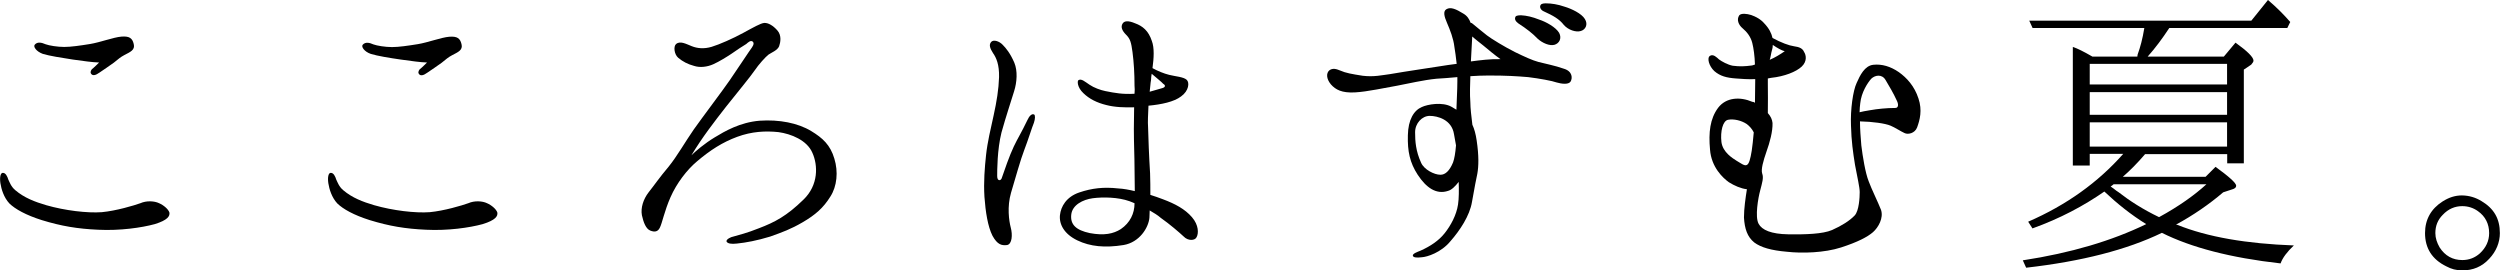 <?xml version="1.0" encoding="utf-8"?>
<!-- Generator: Adobe Illustrator 27.5.0, SVG Export Plug-In . SVG Version: 6.00 Build 0)  -->
<svg version="1.1" id="レイヤー_1" xmlns="http://www.w3.org/2000/svg" xmlns:xlink="http://www.w3.org/1999/xlink" x="0px"
	 y="0px" viewBox="0 0 186.4 20.16" style="enable-background:new 0 0 186.4 20.16;" xml:space="preserve">
<g>
	<g>
		<path d="M1.14,14.18c0.67,0.57,1.46,0.87,2.31,1.12c1.39,0.4,3.07,0.6,4.14,0.52c1.07-0.1,2.41-0.5,2.88-0.67
			c0.45-0.2,1.04-0.17,1.39,0c0.35,0.15,0.69,0.45,0.77,0.69c0.05,0.27-0.12,0.57-1.09,0.87c-0.99,0.27-2.6,0.5-4.21,0.42
			c-1.56-0.07-2.75-0.27-4.22-0.72c-1.17-0.37-1.98-0.82-2.41-1.24c-0.42-0.45-0.6-1.07-0.67-1.51c-0.07-0.47,0.02-0.77,0.17-0.77
			c0.22-0.02,0.35,0.27,0.42,0.5C0.72,13.59,0.82,13.91,1.14,14.18z M7.39,4.66C6.84,4.64,6.3,4.56,5.43,4.44
			C4.59,4.31,3.7,4.17,3.2,4.02C2.7,3.84,2.45,3.47,2.6,3.32C2.8,3.1,3.1,3.17,3.4,3.3c0.27,0.1,0.89,0.2,1.39,0.2
			s1.19-0.1,1.93-0.22c0.74-0.12,1.74-0.5,2.33-0.55c0.6-0.05,0.82,0.12,0.92,0.55c0.12,0.45-0.27,0.6-0.69,0.82
			c-0.32,0.17-0.45,0.3-0.79,0.57c-0.3,0.22-0.79,0.55-1.07,0.74c-0.3,0.22-0.47,0.22-0.57,0.15c-0.15-0.12-0.1-0.27,0-0.4
			C6.97,5.08,7.39,4.66,7.39,4.66z"/>
		<path d="M25.59,14.18c0.67,0.57,1.46,0.87,2.31,1.12c1.39,0.4,3.07,0.6,4.14,0.52c1.07-0.1,2.41-0.5,2.88-0.67
			c0.45-0.2,1.04-0.17,1.39,0c0.35,0.15,0.69,0.45,0.77,0.69c0.05,0.27-0.12,0.57-1.09,0.87c-0.99,0.27-2.6,0.5-4.21,0.42
			c-1.56-0.07-2.75-0.27-4.22-0.72c-1.17-0.37-1.98-0.82-2.41-1.24c-0.42-0.45-0.6-1.07-0.67-1.51c-0.07-0.47,0.02-0.77,0.17-0.77
			c0.22-0.02,0.35,0.27,0.42,0.5C25.17,13.59,25.27,13.91,25.59,14.18z M31.84,4.66c-0.55-0.02-1.09-0.1-1.96-0.22
			c-0.84-0.12-1.74-0.27-2.23-0.42c-0.5-0.17-0.74-0.55-0.6-0.69c0.2-0.22,0.5-0.15,0.79-0.02c0.27,0.1,0.89,0.2,1.39,0.2
			s1.19-0.1,1.93-0.22c0.74-0.12,1.74-0.5,2.33-0.55c0.6-0.05,0.82,0.12,0.92,0.55c0.12,0.45-0.27,0.6-0.69,0.82
			c-0.32,0.17-0.45,0.3-0.79,0.57c-0.3,0.22-0.79,0.55-1.07,0.74c-0.3,0.22-0.47,0.22-0.57,0.15c-0.15-0.12-0.1-0.27,0-0.4
			C31.42,5.08,31.84,4.66,31.84,4.66z"/>
		<path d="M62.21,11.83c0.3,0.97,0.2,2.06-0.3,2.83c-0.52,0.84-1.12,1.36-2.06,1.91c-0.89,0.52-1.51,0.74-2.43,1.07
			c-0.99,0.3-1.79,0.45-2.48,0.52c-0.42,0.05-0.69,0-0.77-0.15c-0.05-0.17,0.35-0.35,0.5-0.37c0.42-0.12,1.04-0.27,1.91-0.62
			c1.19-0.45,2.08-0.92,3.32-2.13c1.14-1.09,1.09-2.58,0.67-3.5c-0.4-0.94-1.59-1.41-2.53-1.54c-0.97-0.1-1.98-0.05-3.07,0.35
			c-1.09,0.4-2.01,0.99-3,1.83c-0.74,0.62-1.51,1.61-1.98,2.68c-0.45,1.02-0.62,1.93-0.79,2.26c-0.15,0.32-0.4,0.35-0.72,0.22
			s-0.5-0.6-0.62-1.14c-0.1-0.55,0.1-1.19,0.5-1.71c0.4-0.5,0.82-1.12,1.49-1.91c0.64-0.79,1.24-1.86,1.88-2.78
			c0.65-0.92,2.21-2.98,2.68-3.67c0.5-0.72,1.51-2.26,1.66-2.45c0.15-0.22,0.15-0.37,0.02-0.45c-0.15-0.07-0.3,0.07-0.45,0.2
			c-0.17,0.1-0.82,0.52-1.12,0.74c-0.3,0.2-0.89,0.57-1.34,0.77s-0.99,0.27-1.44,0.12c-0.45-0.12-0.84-0.32-1.17-0.6
			c-0.3-0.25-0.37-0.84-0.17-1.02c0.3-0.27,0.74-0.02,1.17,0.15c0.42,0.17,0.92,0.22,1.49,0.05c0.57-0.17,1.59-0.62,2.36-1.04
			c0.74-0.4,1.29-0.72,1.56-0.74c0.3-0.02,0.67,0.2,0.99,0.57c0.32,0.37,0.22,0.89,0.12,1.17c-0.12,0.3-0.57,0.47-0.79,0.62
			c-0.22,0.17-0.74,0.74-1.04,1.19c-0.32,0.47-1.21,1.54-2.13,2.7c-0.89,1.14-1.76,2.26-2.58,3.62c0.3-0.3,0.99-0.89,1.74-1.34
			c0.74-0.45,1.88-1.12,3.35-1.24c1.46-0.1,2.85,0.17,3.84,0.77C61.34,10.29,61.91,10.81,62.21,11.83z"/>
		<path d="M77.09,9.15c-0.12,0.27-0.45,1.34-0.72,2.03c-0.27,0.69-0.67,2.13-0.99,3.2c-0.3,1.04-0.15,2.08-0.02,2.58
			c0.15,0.55,0.1,1.24-0.27,1.31c-0.4,0.05-0.72-0.02-1.09-0.69c-0.35-0.69-0.52-1.79-0.6-2.9c-0.07-1.12,0.02-2.18,0.12-3.12
			s0.35-1.98,0.57-2.98s0.37-1.91,0.4-2.83c0.02-0.92-0.2-1.44-0.45-1.79c-0.22-0.35-0.32-0.6-0.15-0.82
			c0.17-0.22,0.62-0.07,0.87,0.2c0.25,0.25,0.57,0.64,0.87,1.34c0.25,0.6,0.2,1.44-0.02,2.13c-0.2,0.67-0.59,1.81-0.94,3.07
			c-0.32,1.29-0.32,2.83-0.32,3.25s0.3,0.35,0.35,0.12c0.17-0.5,0.57-1.66,0.89-2.33c0.32-0.67,0.52-0.94,1.02-1.98
			c0.12-0.27,0.32-0.5,0.5-0.4C77.19,8.6,77.19,8.85,77.09,9.15z M89.22,17.68c-0.12,0.27-0.64,0.3-0.97-0.05
			c-0.32-0.3-1.04-0.92-1.71-1.39c-0.22-0.2-0.52-0.37-0.82-0.55c0,0.22-0.02,0.4-0.02,0.55c-0.07,0.74-0.74,1.83-1.93,2.03
			c-1.36,0.22-2.48,0.12-3.45-0.35c-0.97-0.47-1.36-1.19-1.29-1.88c0.07-0.64,0.47-1.36,1.44-1.69c0.94-0.32,1.83-0.42,2.9-0.3
			c0.4,0.02,0.82,0.1,1.24,0.2c0-0.6-0.02-1.21-0.02-1.74c0-0.82-0.05-1.79-0.05-2.9c0-0.5,0.02-1.09,0.02-1.61
			c-0.69,0.02-1.44,0-2.08-0.17c-0.69-0.17-1.26-0.45-1.71-0.89c-0.45-0.42-0.47-0.92-0.35-0.97c0.22-0.12,0.47,0.12,0.82,0.35
			c0.32,0.22,0.82,0.4,1.17,0.47c0.74,0.15,1.31,0.25,2.18,0.2c0.02-0.22,0.02-0.42,0-0.6c0-0.89-0.05-1.74-0.15-2.5
			c-0.1-0.74-0.17-0.99-0.47-1.29c-0.32-0.32-0.42-0.6-0.27-0.84c0.12-0.2,0.4-0.25,0.94-0.02c0.55,0.2,0.99,0.55,1.24,1.31
			c0.2,0.52,0.15,1.29,0.05,2.03c0.4,0.22,0.84,0.4,1.24,0.5c0.47,0.12,1.07,0.15,1.31,0.37c0.22,0.2,0.17,0.82-0.42,1.24
			c-0.52,0.4-1.46,0.6-2.43,0.69C85.6,8.5,85.57,9.12,85.6,9.47c0.02,0.79,0.07,2.18,0.15,3.45c0.02,0.52,0.02,1.09,0.02,1.61
			c0.3,0.1,0.62,0.2,0.92,0.32c0.94,0.35,1.66,0.74,2.18,1.34C89.39,16.79,89.37,17.41,89.22,17.68z M84.58,15.15
			c-0.1-0.05-0.25-0.1-0.37-0.15c-0.84-0.3-1.96-0.32-2.73-0.22c-0.74,0.1-1.54,0.5-1.61,1.24c-0.07,0.72,0.35,1.14,1.39,1.36
			c1.07,0.2,1.76,0.05,2.31-0.3c0.69-0.47,1.02-1.17,1.02-1.91V15.15z M85.87,5.5c-0.02,0.15-0.05,0.3-0.05,0.47
			c-0.05,0.25-0.05,0.52-0.1,0.87c0.37-0.1,0.69-0.2,0.94-0.27c0.25-0.07,0.25-0.22,0.07-0.32C86.62,6.12,86.22,5.8,85.87,5.5z"/>
		<path d="M117.09,6.1c-0.17,0.22-0.67,0.15-1.02,0.05c-0.32-0.12-1.31-0.3-2.13-0.4c-0.84-0.07-1.59-0.12-2.95-0.12
			c-0.45,0-0.89,0.02-1.36,0.05c-0.02,0.57-0.05,1.34,0,1.96c0,0.4,0.07,1.02,0.15,1.66c0.15,0.32,0.25,0.69,0.32,1.17
			c0.17,1.14,0.15,1.93,0.05,2.48c-0.07,0.3-0.22,1.09-0.4,2.11c-0.17,1.02-0.89,2.11-1.61,2.93c-0.69,0.84-1.74,1.17-2.13,1.19
			c-0.4,0.05-0.64,0.02-0.67-0.12c-0.02-0.15,0.32-0.27,0.57-0.37c0.72-0.32,1.36-0.74,1.81-1.31c0.45-0.57,0.87-1.34,0.99-2.13
			c0.07-0.45,0.07-1.09,0.05-1.69c-0.25,0.32-0.52,0.6-0.79,0.67c-0.89,0.3-1.64-0.25-2.26-1.19c-0.6-0.92-0.77-1.76-0.74-2.95
			c0.02-1.17,0.45-1.86,1.04-2.11c0.42-0.2,1.54-0.4,2.21-0.02c0.12,0.07,0.25,0.15,0.37,0.22c0.02-0.74,0.07-1.46,0.07-2.11
			c0-0.1,0-0.2,0-0.32c-0.57,0.05-1.12,0.1-1.56,0.12c-0.99,0.1-2.03,0.35-2.93,0.52c-0.89,0.15-2.21,0.45-3.15,0.5
			c-0.97,0.05-1.44-0.2-1.79-0.6c-0.35-0.42-0.35-0.84-0.12-1.04c0.25-0.2,0.55-0.1,0.79,0c0.45,0.2,0.89,0.27,1.71,0.4
			c0.84,0.1,1.44-0.05,2.01-0.12c0.6-0.1,1.49-0.25,2.31-0.37c0.74-0.1,1.86-0.3,2.68-0.4c-0.05-0.5-0.12-0.94-0.17-1.26
			c-0.07-0.62-0.32-1.26-0.55-1.79c-0.22-0.5-0.3-0.87-0.05-1.02c0.32-0.2,0.74,0,1.26,0.32c0.3,0.17,0.45,0.42,0.55,0.69
			c0.05,0,0.1,0.02,0.15,0.07c0.27,0.22,0.77,0.64,1.07,0.87c0.32,0.25,1.34,0.87,2.08,1.24c0.72,0.35,1.31,0.62,1.76,0.74
			s1.24,0.27,1.88,0.5C117.26,5.31,117.26,5.85,117.09,6.1z M108.56,10.84c-0.05-0.25-0.1-0.52-0.15-0.84
			c-0.17-1.09-1.24-1.36-1.81-1.36s-1.09,0.55-1.09,1.22s0.05,1.41,0.45,2.28c0.22,0.5,0.97,0.89,1.44,0.89
			c0.35,0,0.67-0.27,0.94-0.92C108.44,11.83,108.51,11.43,108.56,10.84z M111.88,4.41c-0.37-0.25-0.99-0.77-1.29-1.02
			c-0.2-0.17-0.55-0.42-0.82-0.67c-0.02,0.5-0.07,1.31-0.1,1.86C110.35,4.49,111.12,4.39,111.88,4.41z M114.64,2.88
			c-0.35-0.37-0.82-0.74-1.44-1.14c-0.2-0.15-0.3-0.32-0.2-0.5c0.07-0.1,0.3-0.1,0.42-0.1c0.4,0.02,0.84,0.12,1.34,0.32
			c0.52,0.17,1.24,0.57,1.49,0.99c0.22,0.42,0,0.79-0.35,0.89S115.01,3.22,114.64,2.88z M116.6,1.86c-0.35-0.45-0.79-0.69-1.51-1.02
			c-0.22-0.1-0.32-0.32-0.22-0.47c0.07-0.12,0.3-0.12,0.4-0.12c0.4,0,0.87,0.07,1.39,0.25c0.5,0.15,1.26,0.5,1.51,0.92
			c0.25,0.4,0.05,0.79-0.3,0.89C117.51,2.43,116.92,2.23,116.6,1.86z"/>
		<path d="M143.04,7.34c0.3,0.89,0.1,1.61-0.1,2.16c-0.17,0.45-0.69,0.55-0.94,0.42c-0.27-0.12-0.72-0.42-1.04-0.55
			c-0.4-0.17-1.34-0.3-2.28-0.32c0,0.55,0.05,1.19,0.1,1.79c0.1,0.82,0.3,2.06,0.55,2.68c0.22,0.6,0.69,1.54,0.92,2.13
			c0.2,0.6-0.2,1.31-0.6,1.66c-0.4,0.35-1.14,0.74-2.38,1.14s-2.9,0.45-4.04,0.32c-1.17-0.1-1.93-0.32-2.43-0.69
			c-0.52-0.42-0.72-1.02-0.77-1.86c0-0.67,0.12-1.49,0.22-2.11c-0.45-0.05-0.94-0.27-1.34-0.52c-0.45-0.32-1.31-1.12-1.41-2.43
			c-0.12-1.29,0-2.31,0.6-3.12c0.6-0.79,1.64-0.84,2.55-0.45c0.07,0,0.12,0.02,0.2,0.07c0-0.57,0.02-1.22,0.02-1.76
			c-0.55,0.02-1.07-0.02-1.44-0.05c-0.69-0.05-1.17-0.17-1.61-0.55c-0.4-0.37-0.57-0.99-0.32-1.14c0.25-0.15,0.5,0.12,0.67,0.27
			c0.2,0.15,0.65,0.4,1.02,0.47c0.55,0.07,0.89,0.05,1.44-0.02c0.1-0.02,0.15-0.05,0.22-0.07c-0.02-0.64-0.1-1.21-0.2-1.61
			c-0.12-0.47-0.4-0.82-0.72-1.09c-0.3-0.25-0.47-0.64-0.25-0.97c0.15-0.17,0.57-0.12,0.89-0.02c0.35,0.12,0.72,0.32,0.99,0.64
			c0.35,0.37,0.52,0.72,0.6,1.07c0.64,0.35,1.24,0.57,1.61,0.62c0.4,0.05,0.64,0.17,0.74,0.42c0.15,0.22,0.25,0.69-0.17,1.09
			s-1.31,0.74-2.26,0.84c-0.07,0.02-0.17,0.02-0.27,0.05c0,0.15,0,0.3,0,0.42c0,0.72,0.02,1.31,0,2.16
			c0.22,0.25,0.32,0.47,0.35,0.74c0.02,0.62-0.2,1.44-0.45,2.13c-0.25,0.72-0.42,1.34-0.32,1.64c0.12,0.32,0,0.67-0.15,1.26
			c-0.15,0.55-0.4,1.96-0.12,2.48c0.25,0.47,0.94,0.77,2.21,0.79s2.58-0.02,3.27-0.32c0.72-0.32,1.31-0.69,1.69-1.09
			c0.32-0.35,0.37-1.34,0.37-1.74c0-0.35-0.17-1.07-0.35-2.03c-0.15-0.94-0.27-1.76-0.3-2.93c-0.05-1.19,0.15-2.6,0.42-3.17
			c0.25-0.57,0.6-1.29,1.24-1.36c0.64-0.07,1.29,0.12,1.91,0.55C142.17,5.8,142.74,6.42,143.04,7.34z M130.24,12.3
			c0.17-0.07,0.27-0.45,0.37-1.07c0.05-0.3,0.1-0.82,0.15-1.36c-0.12-0.25-0.32-0.47-0.52-0.62c-0.4-0.27-0.97-0.4-1.39-0.32
			c-0.4,0.07-0.59,0.87-0.5,1.66c0.1,0.77,0.84,1.21,1.12,1.39C129.77,12.15,130.07,12.4,130.24,12.3z M131.95,4.46
			c0.4-0.17,0.77-0.4,1.12-0.64c-0.22-0.05-0.57-0.25-0.89-0.47c0,0.15-0.02,0.27-0.07,0.42C132.05,3.97,132.03,4.22,131.95,4.46z
			 M141.43,7.51c-0.25-0.55-0.57-1.09-0.84-1.54c-0.27-0.47-0.79-0.37-1.07-0.1c-0.27,0.3-0.74,1.02-0.82,1.83
			c-0.02,0.2-0.05,0.42-0.05,0.67c0.17-0.05,0.47-0.1,0.77-0.15c0.55-0.1,1.26-0.17,1.88-0.17C141.55,8.06,141.57,7.79,141.43,7.51z
			"/>
		<path d="M162.33,16.76c2.28,0.92,5.18,1.41,8.7,1.54c-0.5,0.47-0.84,0.92-0.99,1.34c-3.74-0.42-6.67-1.19-8.85-2.28
			c-2.6,1.26-5.98,2.13-10.12,2.6l-0.25-0.55c3.6-0.55,6.65-1.46,9.2-2.7c-1.12-0.69-2.18-1.54-3.12-2.43
			c-1.54,1.07-3.3,2.01-5.36,2.75l-0.32-0.5c2.85-1.24,5.21-2.93,7.09-5.06h-2.5v0.87h-1.26V3.5c0.32,0.1,0.82,0.35,1.46,0.72h3.35
			l0.02-0.15c0.2-0.55,0.37-1.17,0.5-1.98h-8.33l-0.25-0.55h16.56L169.1,0c0.67,0.57,1.21,1.12,1.66,1.64l-0.22,0.45h-8.8
			c-0.52,0.79-1.04,1.49-1.61,2.13h5.68l0.87-1.04c0.89,0.64,1.34,1.09,1.34,1.34c0,0.1-0.07,0.17-0.17,0.3l-0.55,0.37v6.99h-1.24
			v-0.69h-6.12c-0.57,0.67-1.14,1.24-1.66,1.69h6.17l0.74-0.74c1.02,0.74,1.54,1.21,1.54,1.41c0,0.12-0.1,0.22-0.3,0.27l-0.67,0.22
			c-1.04,0.89-2.23,1.71-3.52,2.41L162.33,16.76z M155.81,4.76V6.3h10.24V4.76H155.81z M166.05,6.87h-10.24v1.69h10.24V6.87z
			 M166.05,9.12h-10.24v1.81h10.24V9.12z M164.51,13.74h-6.92c-0.05,0.05-0.1,0.07-0.12,0.1l-0.1,0.05c0.02,0.02,0.1,0.1,0.22,0.17
			c0.15,0.12,0.25,0.2,0.37,0.27c0.82,0.64,1.83,1.29,3.02,1.86C162.48,15.37,163.62,14.55,164.51,13.74z"/>
		<path d="M185.03,15c0.92,0.55,1.36,1.31,1.36,2.38c0,0.69-0.27,1.36-0.79,1.91c-0.55,0.6-1.22,0.87-2.01,0.87
			c-0.45,0-0.82-0.1-1.19-0.3c-1.07-0.52-1.59-1.36-1.59-2.48c0-1.02,0.45-1.81,1.31-2.36c0.47-0.3,0.94-0.45,1.44-0.45
			C184.12,14.58,184.59,14.73,185.03,15z M182.13,16.02c-0.37,0.37-0.55,0.82-0.55,1.36c0,0.37,0.12,0.72,0.32,1.07
			c0.4,0.62,0.97,0.94,1.69,0.94c0.5,0,0.94-0.17,1.31-0.5c0.45-0.42,0.69-0.92,0.69-1.51c0-0.67-0.27-1.24-0.84-1.64
			c-0.35-0.25-0.74-0.37-1.17-0.37C183.05,15.37,182.55,15.57,182.13,16.02z"/>
	</g>
</g>
</svg>
